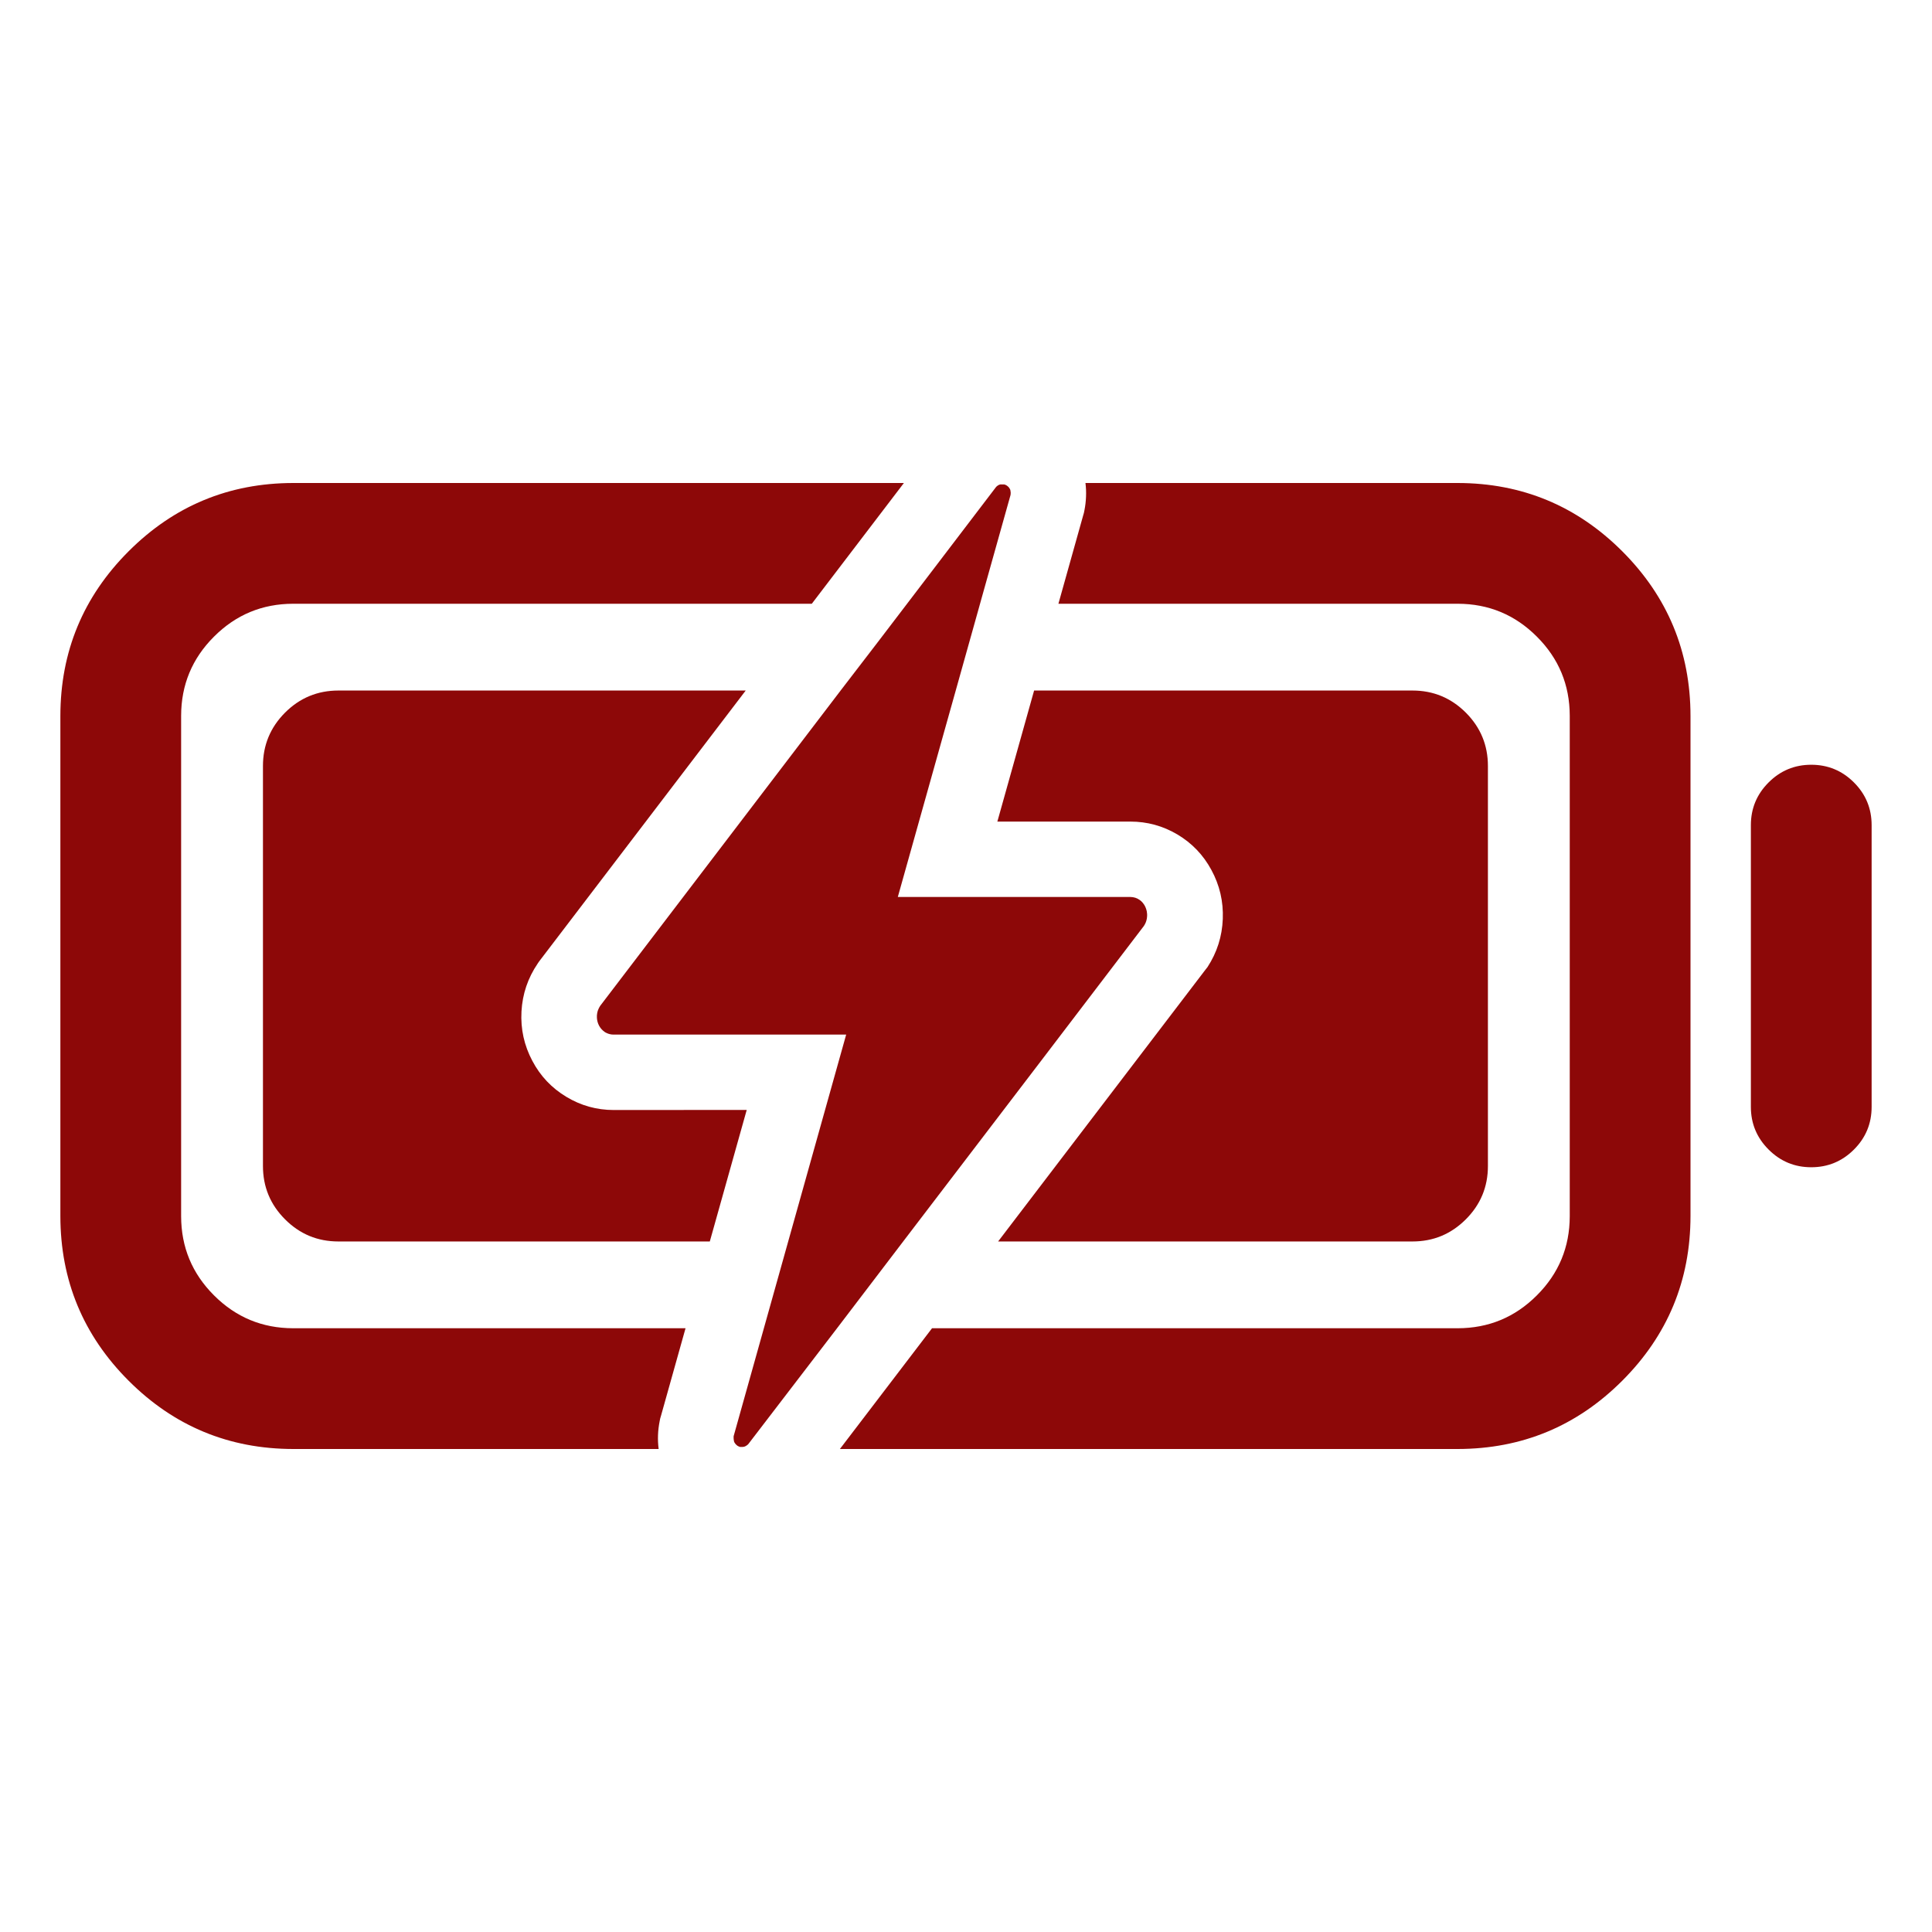 <svg width="48" height="48" viewBox="0 0 48 48" fill="none" xmlns="http://www.w3.org/2000/svg">
<g clip-path="url(#clip0_3835_2178)">
<mask id="mask0_3835_2178" style="mask-type:luminance" maskUnits="userSpaceOnUse" x="0" y="0" width="48" height="48">
<path d="M0 0H48V48H0V0Z" fill="white"/>
</mask>
<g mask="url(#mask0_3835_2178)">
<mask id="mask1_3835_2178" style="mask-type:luminance" maskUnits="userSpaceOnUse" x="0" y="0" width="48" height="48">
<path d="M0 0H48V48H0V0Z" fill="white"/>
</mask>
<g mask="url(#mask1_3835_2178)">
<path d="M4.5 30.216V17.784C4.501 17.016 4.773 16.36 5.317 15.817C5.86 15.273 6.516 15.001 7.284 15H20.169L22.457 12H7.284C5.688 12.002 4.325 12.567 3.196 13.696C2.067 14.825 1.502 16.188 1.5 17.784V30.216C1.502 31.812 2.067 33.175 3.196 34.304C4.325 35.433 5.688 35.998 7.284 36H16.364C16.349 35.886 16.344 35.771 16.348 35.656C16.352 35.541 16.366 35.427 16.388 35.314L16.402 35.243L16.422 35.175L17.032 33H7.284C6.516 32.999 5.86 32.727 5.317 32.183C4.773 31.64 4.501 30.984 4.5 30.216ZM36.216 12H26.968C26.982 12.113 26.987 12.225 26.982 12.338C26.978 12.452 26.965 12.564 26.943 12.675L26.929 12.744L26.909 12.813L26.296 15H36.216C36.984 15.001 37.64 15.273 38.183 15.817C38.727 16.36 38.999 17.016 39 17.784V30.216C38.999 30.984 38.727 31.64 38.183 32.183C37.64 32.727 36.984 32.999 36.216 33H23.156L20.867 36H36.216C37.812 35.998 39.175 35.433 40.304 34.304C41.433 33.175 41.998 31.812 42 30.216V17.784C41.998 16.188 41.433 14.825 40.304 13.696C39.175 12.567 37.812 12.002 36.216 12Z" fill="#8D0808"/>
<path d="M15.248 27.578C14.824 27.578 14.431 27.468 14.068 27.249C13.705 27.03 13.425 26.734 13.227 26.359C13.022 25.974 12.932 25.564 12.956 25.129C12.98 24.694 13.115 24.297 13.36 23.937L13.389 23.894L13.42 23.853L18.527 17.156H8.408C7.89 17.156 7.448 17.339 7.082 17.705C6.716 18.072 6.533 18.514 6.533 19.031V28.969C6.533 29.487 6.716 29.928 7.082 30.294C7.448 30.661 7.89 30.844 8.408 30.844H17.635L18.552 27.576L15.248 27.578Z" fill="#8D0808"/>
<path d="M25.882 26.334L28.419 23.006C28.437 22.979 28.452 22.951 28.465 22.92C28.477 22.89 28.486 22.859 28.492 22.827C28.494 22.817 28.495 22.807 28.496 22.797C28.498 22.786 28.499 22.776 28.499 22.765C28.5 22.745 28.501 22.725 28.499 22.705C28.498 22.684 28.495 22.664 28.492 22.645C28.486 22.615 28.478 22.587 28.467 22.559C28.457 22.532 28.444 22.506 28.428 22.48C28.418 22.464 28.406 22.448 28.394 22.433C28.382 22.419 28.369 22.405 28.355 22.391C28.348 22.385 28.34 22.378 28.333 22.373C28.326 22.367 28.318 22.361 28.31 22.356C28.294 22.345 28.277 22.334 28.26 22.326C28.242 22.317 28.224 22.31 28.206 22.304C28.186 22.298 28.166 22.293 28.145 22.29C28.124 22.287 28.104 22.285 28.083 22.285H22.306L23.442 18.235L23.745 17.156L24.327 15.079L24.375 14.906L25.105 12.304C25.107 12.295 25.108 12.287 25.109 12.278C25.11 12.27 25.11 12.261 25.11 12.252V12.237C25.11 12.233 25.11 12.213 25.105 12.202C25.101 12.19 25.105 12.193 25.105 12.188C25.104 12.181 25.101 12.174 25.099 12.167C25.096 12.16 25.093 12.153 25.089 12.146C25.086 12.14 25.082 12.134 25.078 12.128C25.074 12.122 25.07 12.116 25.065 12.11L25.057 12.1C25.053 12.097 25.049 12.093 25.045 12.089C25.041 12.086 25.037 12.082 25.033 12.079L25.024 12.071C25.018 12.067 25.012 12.063 25.006 12.059C25 12.056 24.994 12.052 24.987 12.049C24.981 12.046 24.975 12.043 24.968 12.041C24.962 12.039 24.955 12.037 24.949 12.036H24.893C24.887 12.035 24.88 12.035 24.872 12.035C24.865 12.035 24.858 12.035 24.851 12.036C24.845 12.037 24.838 12.039 24.831 12.042C24.825 12.044 24.818 12.047 24.812 12.05L24.8 12.056L24.772 12.076L24.761 12.085C24.755 12.091 24.749 12.097 24.743 12.104C24.738 12.11 24.732 12.117 24.728 12.124L23.04 14.339L21.808 15.954L20.885 17.156L14.912 24.989C14.904 25.001 14.897 25.013 14.89 25.026C14.883 25.038 14.877 25.051 14.871 25.064C14.863 25.081 14.857 25.097 14.851 25.114C14.846 25.131 14.841 25.149 14.838 25.166C14.834 25.186 14.831 25.206 14.83 25.227C14.829 25.247 14.829 25.267 14.83 25.287C14.834 25.357 14.852 25.422 14.884 25.483C14.917 25.544 14.962 25.594 15.018 25.635C15.026 25.64 15.034 25.646 15.043 25.651C15.051 25.655 15.06 25.66 15.069 25.664C15.096 25.677 15.125 25.688 15.155 25.694C15.185 25.701 15.215 25.705 15.246 25.704H21.023L18.227 35.681C18.226 35.69 18.226 35.699 18.226 35.708C18.226 35.716 18.226 35.725 18.227 35.734V35.748C18.227 35.754 18.228 35.76 18.229 35.766C18.23 35.772 18.231 35.778 18.233 35.783C18.232 35.786 18.232 35.788 18.232 35.79C18.232 35.792 18.232 35.794 18.233 35.797C18.234 35.804 18.237 35.811 18.239 35.818C18.242 35.825 18.245 35.832 18.248 35.839C18.252 35.845 18.256 35.851 18.26 35.857C18.264 35.863 18.268 35.869 18.273 35.874L18.281 35.884L18.305 35.906L18.31 35.91C18.311 35.911 18.313 35.912 18.314 35.914C18.32 35.918 18.326 35.922 18.332 35.926C18.338 35.929 18.344 35.932 18.351 35.935C18.357 35.938 18.363 35.941 18.37 35.943C18.376 35.945 18.383 35.947 18.389 35.949H18.401C18.407 35.949 18.412 35.949 18.417 35.949C18.422 35.949 18.427 35.949 18.432 35.949H18.444C18.451 35.948 18.459 35.948 18.466 35.947C18.473 35.946 18.48 35.945 18.487 35.943C18.493 35.941 18.5 35.939 18.506 35.937C18.513 35.934 18.519 35.931 18.525 35.928L18.537 35.921L18.565 35.902L18.576 35.893C18.582 35.888 18.588 35.881 18.594 35.875C18.599 35.869 18.605 35.862 18.609 35.855L20.796 33L22.439 30.844L25.882 26.334Z" fill="#8D0808"/>
<path d="M29.953 24.087L29.91 24.143L24.798 30.844H35.092C35.61 30.844 36.051 30.661 36.418 30.294C36.784 29.928 36.967 29.487 36.967 28.969V19.031C36.967 18.514 36.784 18.072 36.418 17.705C36.051 17.339 35.61 17.156 35.092 17.156H25.692L24.779 20.412H28.083C28.503 20.412 28.893 20.519 29.254 20.733C29.614 20.948 29.894 21.24 30.094 21.609C30.302 21.99 30.397 22.398 30.38 22.831C30.363 23.265 30.237 23.663 30 24.027L29.953 24.087ZM45 19C44.586 19 44.233 19.147 43.94 19.44C43.647 19.733 43.5 20.086 43.5 20.5V27.5C43.5 27.914 43.647 28.267 43.94 28.56C44.233 28.853 44.586 29 45 29C45.414 29 45.768 28.853 46.061 28.56C46.354 28.267 46.5 27.914 46.5 27.5V20.5C46.5 20.086 46.354 19.733 46.061 19.44C45.768 19.147 45.414 19 45 19Z" fill="#8D0808"/>
</g>
</g>
</g>
<defs>
<clipPath id="clip0_3835_2178">
<rect width="48" height="48" fill="white"/>
</clipPath>
</defs>
</svg>
